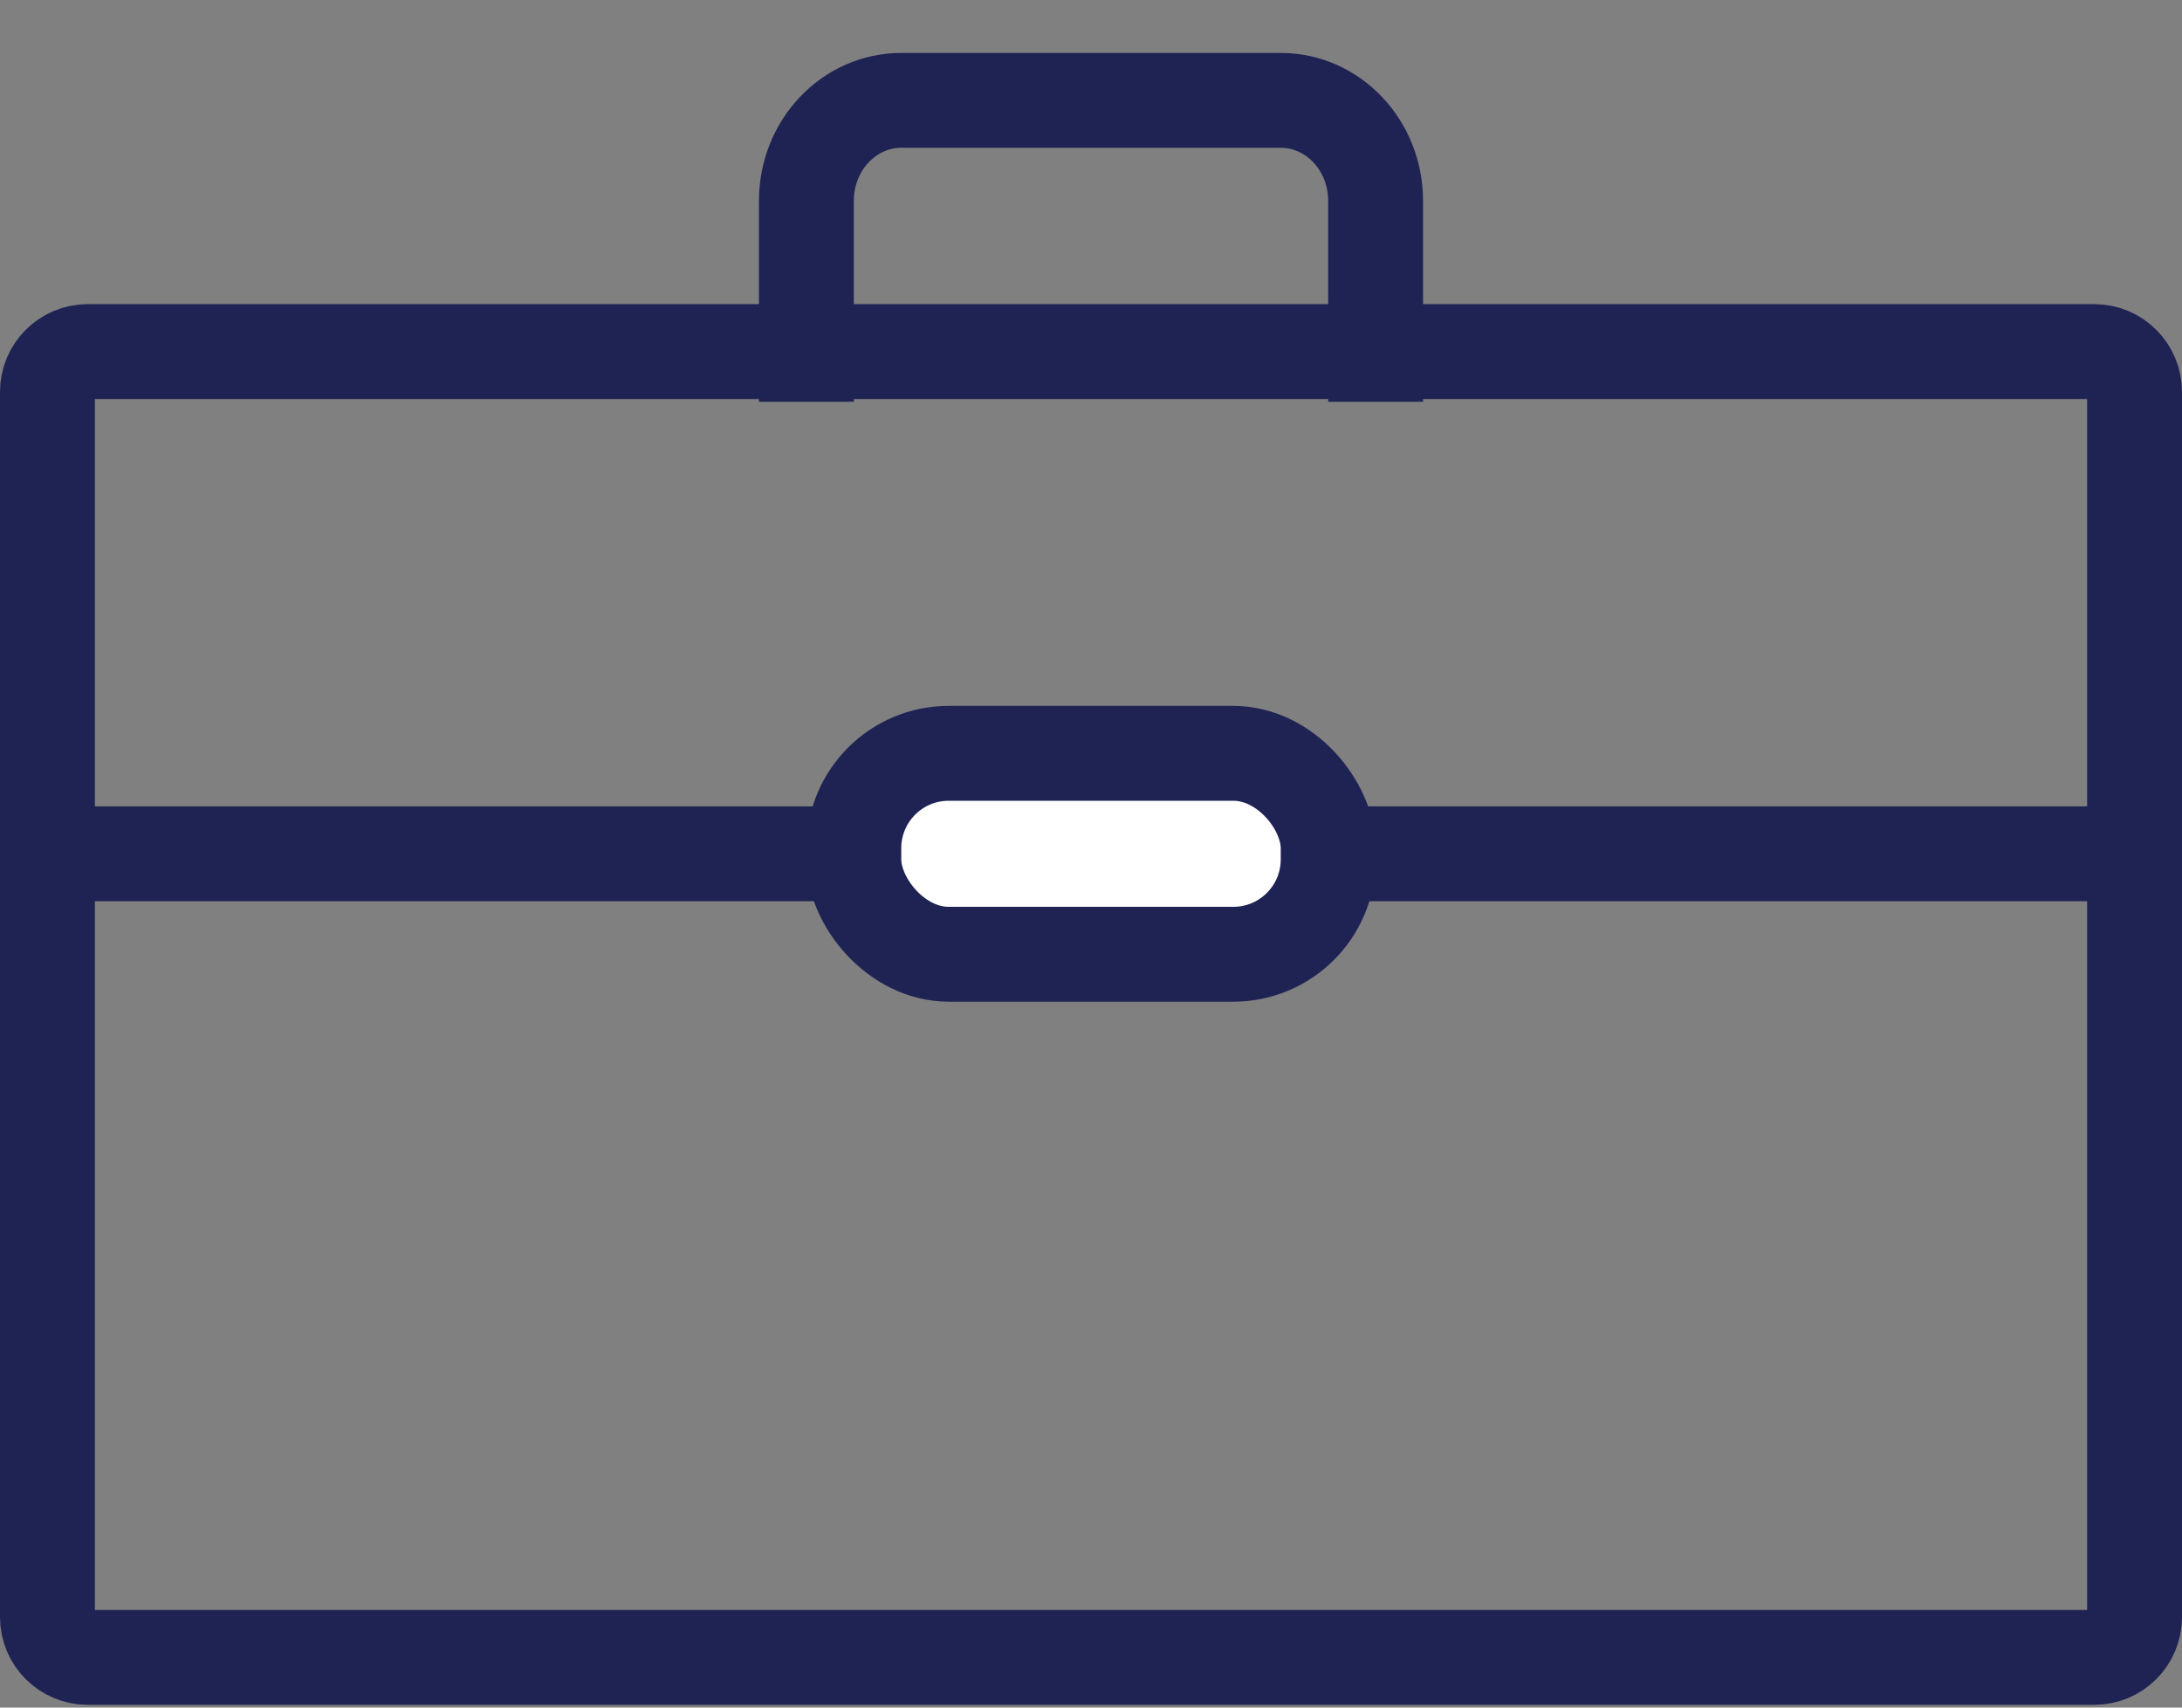 <?xml version="1.0" encoding="UTF-8"?>
<svg version="1.1" viewBox="0 0 23 18" xmlns="http://www.w3.org/2000/svg">
<rect x="0" y="0" width="23" height="18" fill="#808080" stroke="none"/>
<title>inhouse-icon</title>
<desc>Created with Sketch.</desc>
<g fill="none" fill-rule="evenodd">
<g transform="translate(-576 -1103)" stroke="#1F2354">
<g transform="translate(576 1103)">
<path id="a" d="m0.925 3.706h21.15c0.235 0 0.425 0.19 0.425 0.425v12.915c0 0.235-0.19 0.425-0.425 0.425h-21.15c-0.235 0-0.425-0.19-0.425-0.425v-12.915c0-0.235 0.19-0.425 0.425-0.425z"/>
<line x1=".5" x2="22.5" y1="9" y2="9" stroke-linecap="square"/>
<rect x="9" y="7.941" width="5" height="2.118" rx="1" fill="#fff" fill-rule="evenodd"/>
<path d="m8.5 4.235v-2.118c0-0.585 0.448-1.059 1-1.059h4c0.552 0 1 0.474 1 1.059v2.118"/>
</g>
</g>
</g>
</svg>
